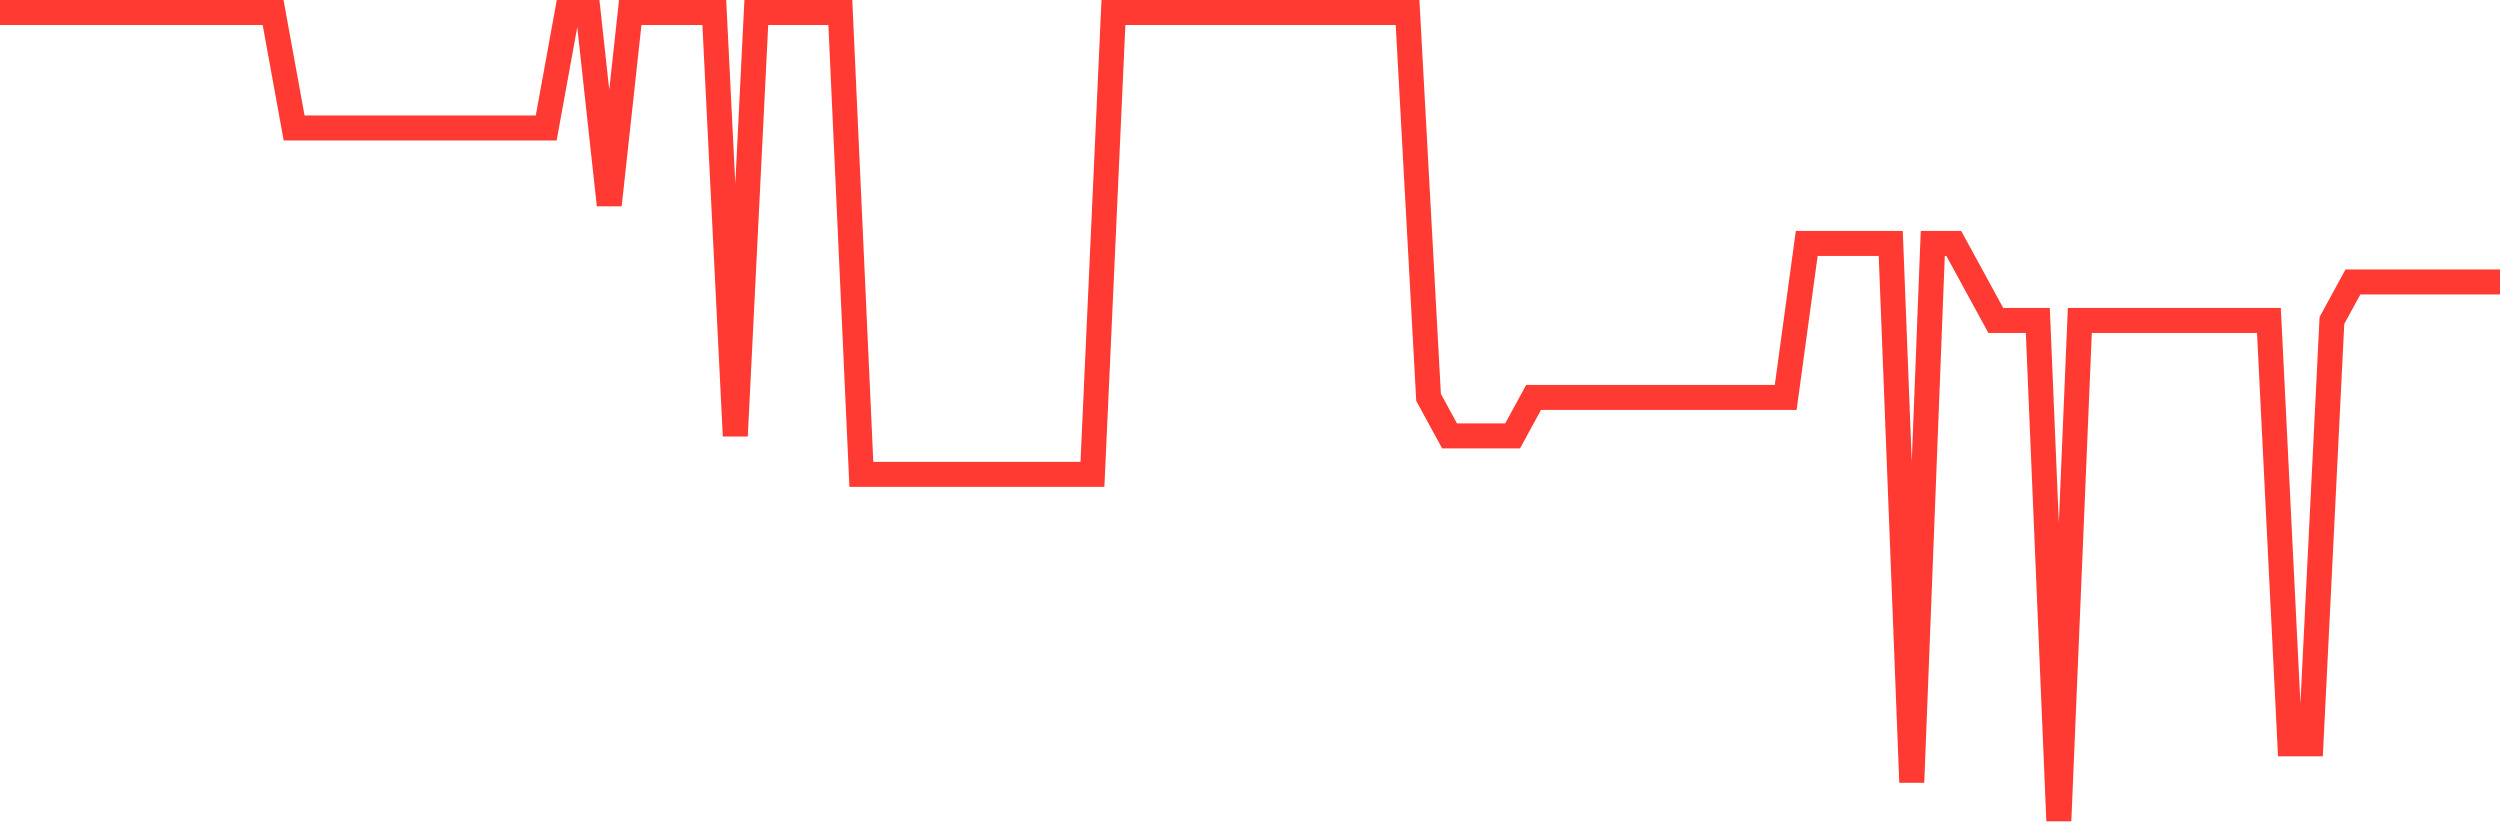 <svg
  xmlns="http://www.w3.org/2000/svg"
  xmlns:xlink="http://www.w3.org/1999/xlink"
  width="120"
  height="40"
  viewBox="0 0 120 40"
  preserveAspectRatio="none"
>
  <polyline
    points="0,0.6 1.008,0.6 2.017,0.6 3.025,0.6 4.034,0.6 5.042,0.6 6.05,0.6 7.059,0.6 8.067,0.6 9.076,0.6 10.084,0.6 11.092,0.6 12.101,0.6 13.109,0.6 14.118,6.143 15.126,6.143 16.134,6.143 17.143,6.143 18.151,6.143 19.16,6.143 20.168,6.143 21.176,6.143 22.185,6.143 23.193,6.143 24.202,6.143 25.21,6.143 26.218,6.143 27.227,0.6 28.235,0.6 29.244,9.838 30.252,0.6 31.261,0.6 32.269,0.6 33.277,0.6 34.286,0.6 35.294,20.924 36.303,0.6 37.311,0.6 38.319,0.6 39.328,0.6 40.336,0.6 41.345,22.771 42.353,22.771 43.361,22.771 44.37,22.771 45.378,22.771 46.387,22.771 47.395,22.771 48.403,22.771 49.412,22.771 50.42,22.771 51.429,22.771 52.437,22.771 53.445,0.6 54.454,0.6 55.462,0.6 56.471,0.6 57.479,0.6 58.487,0.6 59.496,0.6 60.504,0.6 61.513,0.6 62.521,0.6 63.529,0.6 64.538,0.6 65.546,0.6 66.555,0.6 67.563,0.6 68.571,19.076 69.58,20.924 70.588,20.924 71.597,20.924 72.605,20.924 73.613,19.076 74.622,19.076 75.63,19.076 76.639,19.076 77.647,19.076 78.655,19.076 79.664,19.076 80.672,19.076 81.681,19.076 82.689,19.076 83.697,19.076 84.706,19.076 85.714,19.076 86.723,11.686 87.731,11.686 88.739,11.686 89.748,11.686 90.756,11.686 91.765,37.552 92.773,11.686 93.782,11.686 94.79,13.533 95.798,15.381 96.807,15.381 97.815,15.381 98.824,39.4 99.832,15.381 100.84,15.381 101.849,15.381 102.857,15.381 103.866,15.381 104.874,15.381 105.882,15.381 106.891,15.381 107.899,15.381 108.908,15.381 109.916,35.705 110.924,35.705 111.933,15.381 112.941,13.533 113.95,13.533 114.958,13.533 115.966,13.533 116.975,13.533 117.983,13.533 118.992,13.533 120,13.533"
    fill="none"
    stroke="#ff3a33"
    stroke-width="1.2"
  >
  </polyline>
</svg>